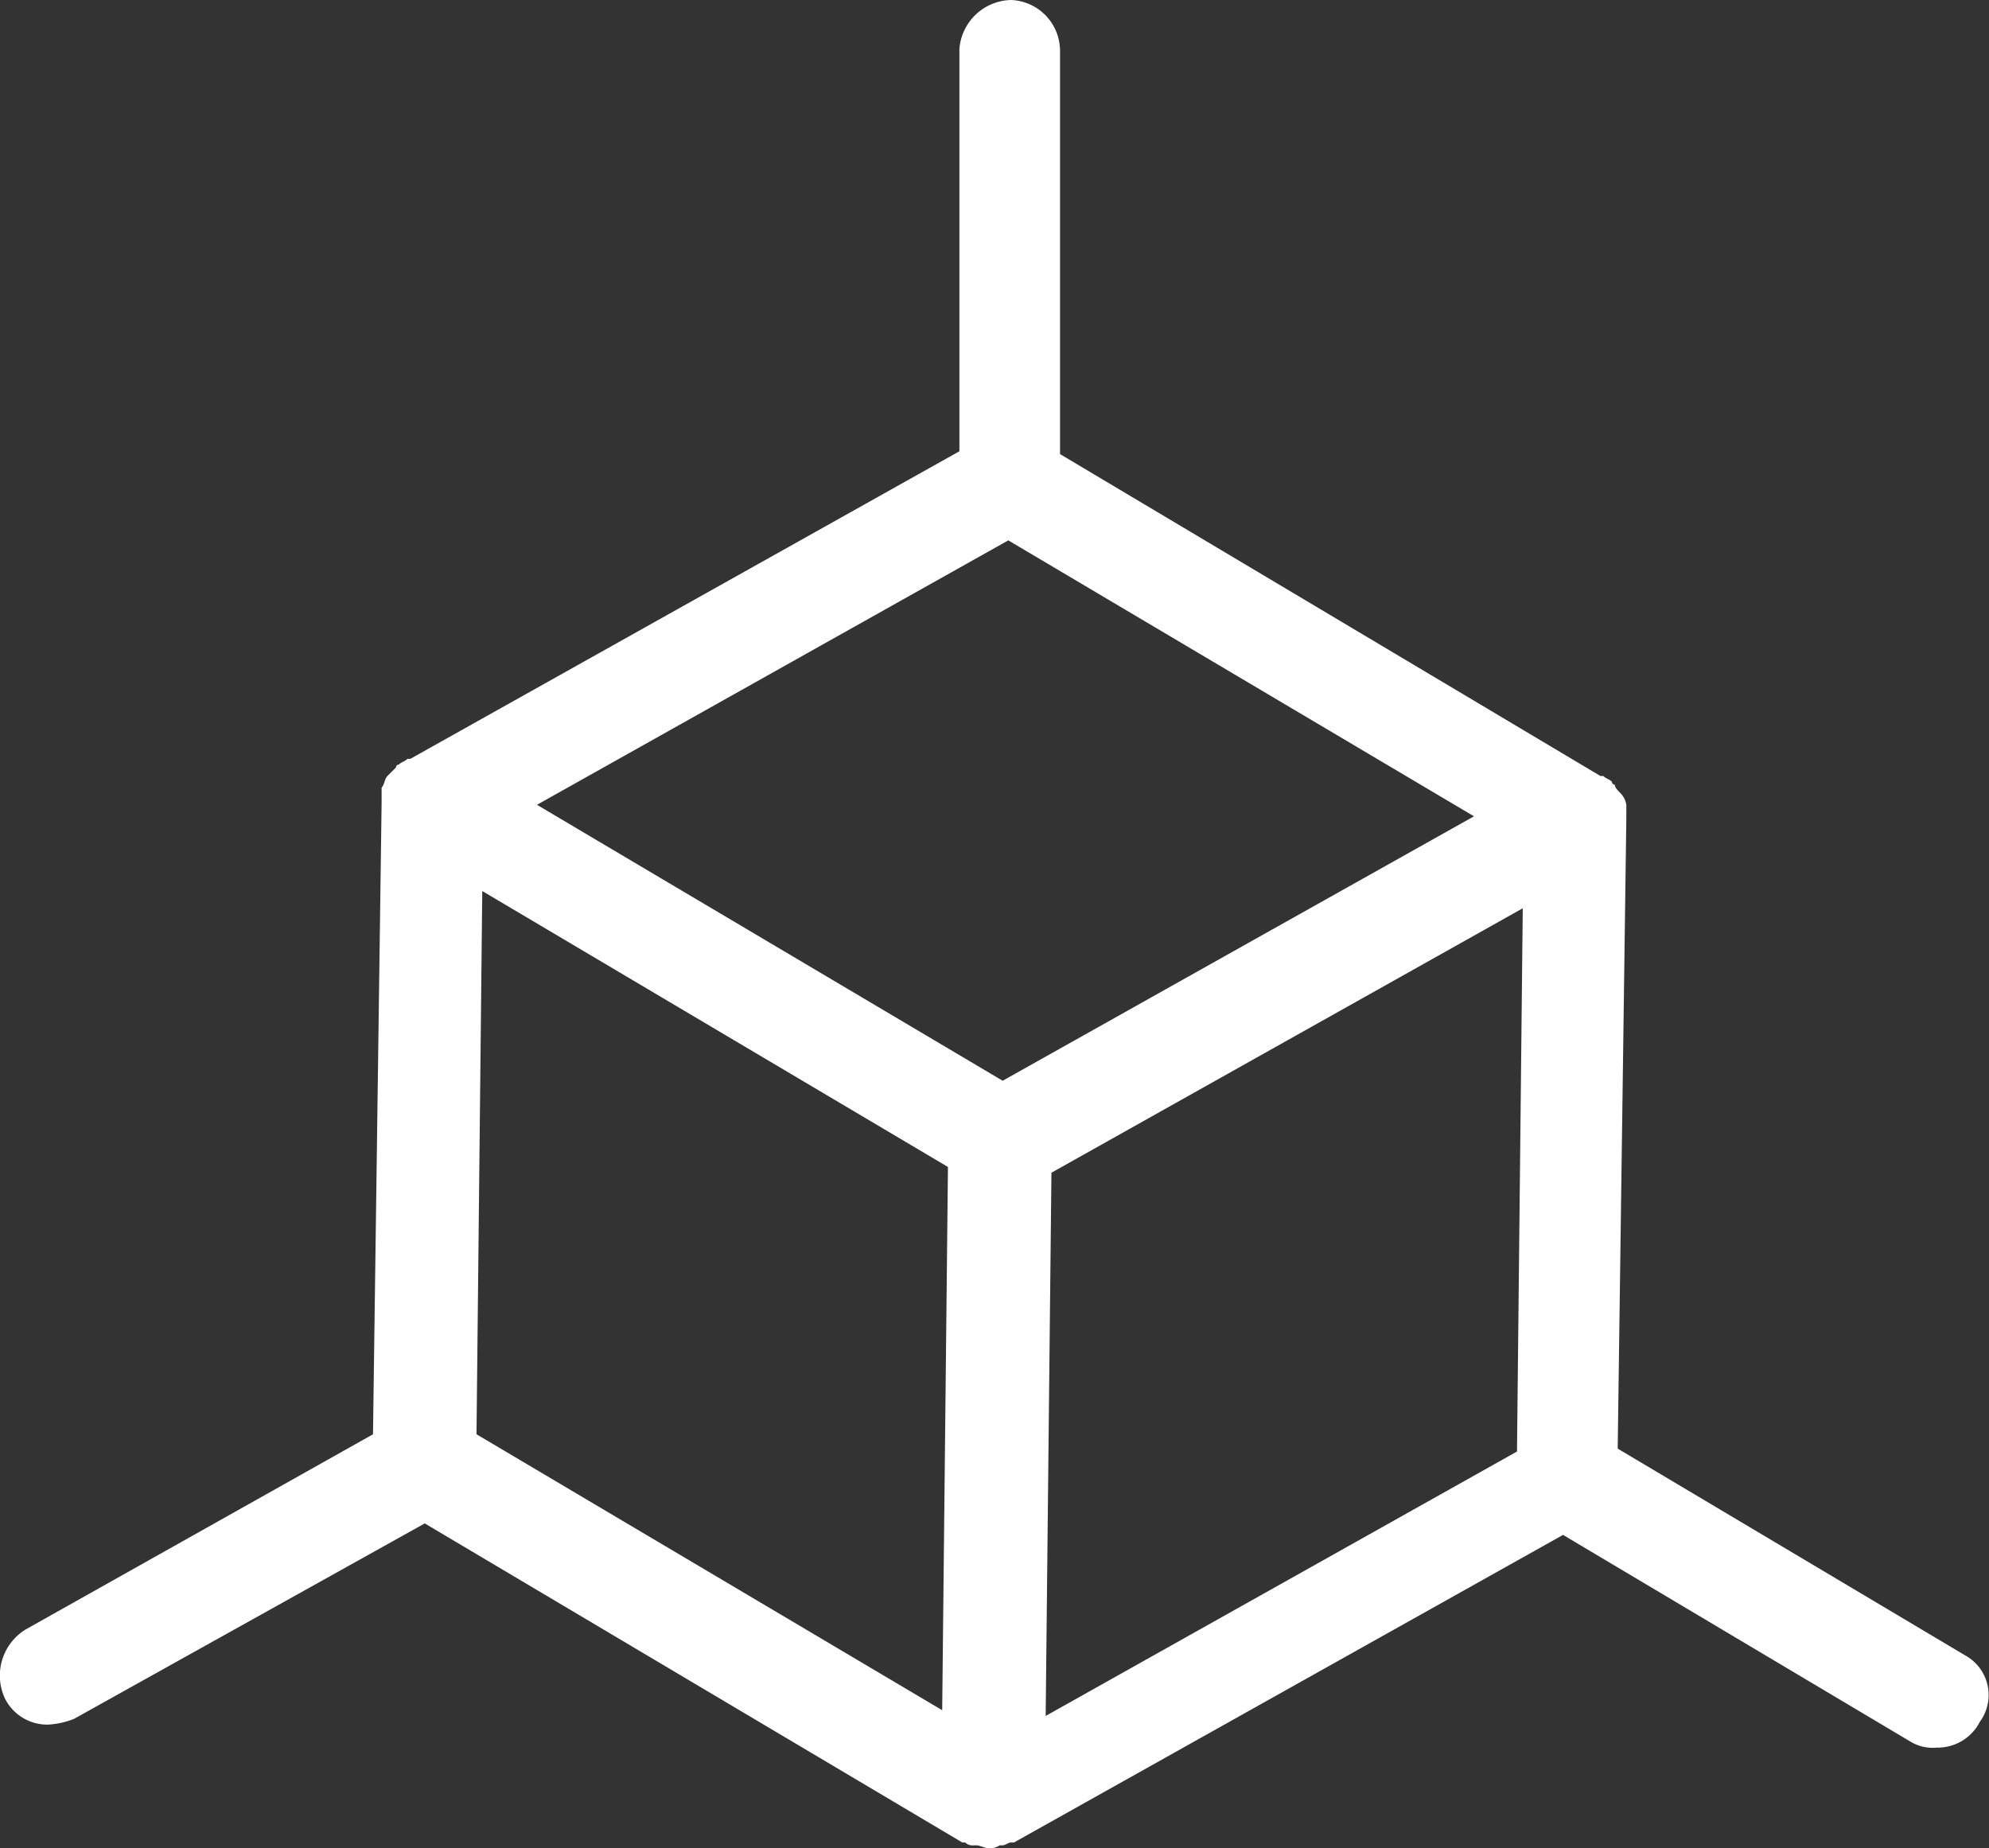 <svg xmlns="http://www.w3.org/2000/svg" width="64.566" height="60" viewBox="0 0 64.566 60">
  <rect x="0" y="0" width="64.566" height="60" fill="#333333" stroke="none"/>
  <g id="noun_3D_171112" transform="translate(185.049 -226.8)">
    <path id="Tracciato_69" data-name="Tracciato 69" d="M-125.872,278.548l-11.291-6.719.28-20.436v-.467a.707.707,0,0,0-.187-.373c-.093-.093-.187-.187-.187-.28a.091.091,0,0,1-.093-.093c-.093-.093-.187-.093-.28-.187h-.093l-17.543-10.451V226.48a1.655,1.655,0,0,0-1.586-1.68h0a1.721,1.721,0,0,0-1.68,1.586V239.45l-17.823,9.985h-.093c-.093.093-.187.093-.28.187a.091.091,0,0,0-.093.093l-.28.28c-.093.093-.093.28-.187.373v.467l-.28,20.529-11.291,6.345a1.759,1.759,0,0,0-.653,2.24,1.539,1.539,0,0,0,1.4.84,2.723,2.723,0,0,0,.84-.187l11.384-6.345,17.45,10.358h.093a.343.343,0,0,0,.28.093h.093c.093,0,.28.093.373.093h0a.561.561,0,0,0,.373-.093h.093c.093,0,.187-.093.28-.093h.093l17.823-9.985,11.291,6.719a1.387,1.387,0,0,0,.84.187,1.54,1.54,0,0,0,1.4-.84A1.468,1.468,0,0,0-125.872,278.548Zm-48.336-7.185.187-17.636,15.117,8.958-.187,17.636Zm17.263-29.02,15.117,8.958-15.3,8.585-15.117-8.958Zm1.4,20.529,15.3-8.585-.187,17.636-15.3,8.585Z" transform="translate(4.627 2)" fill="#fff"/>
  </g>
</svg>
